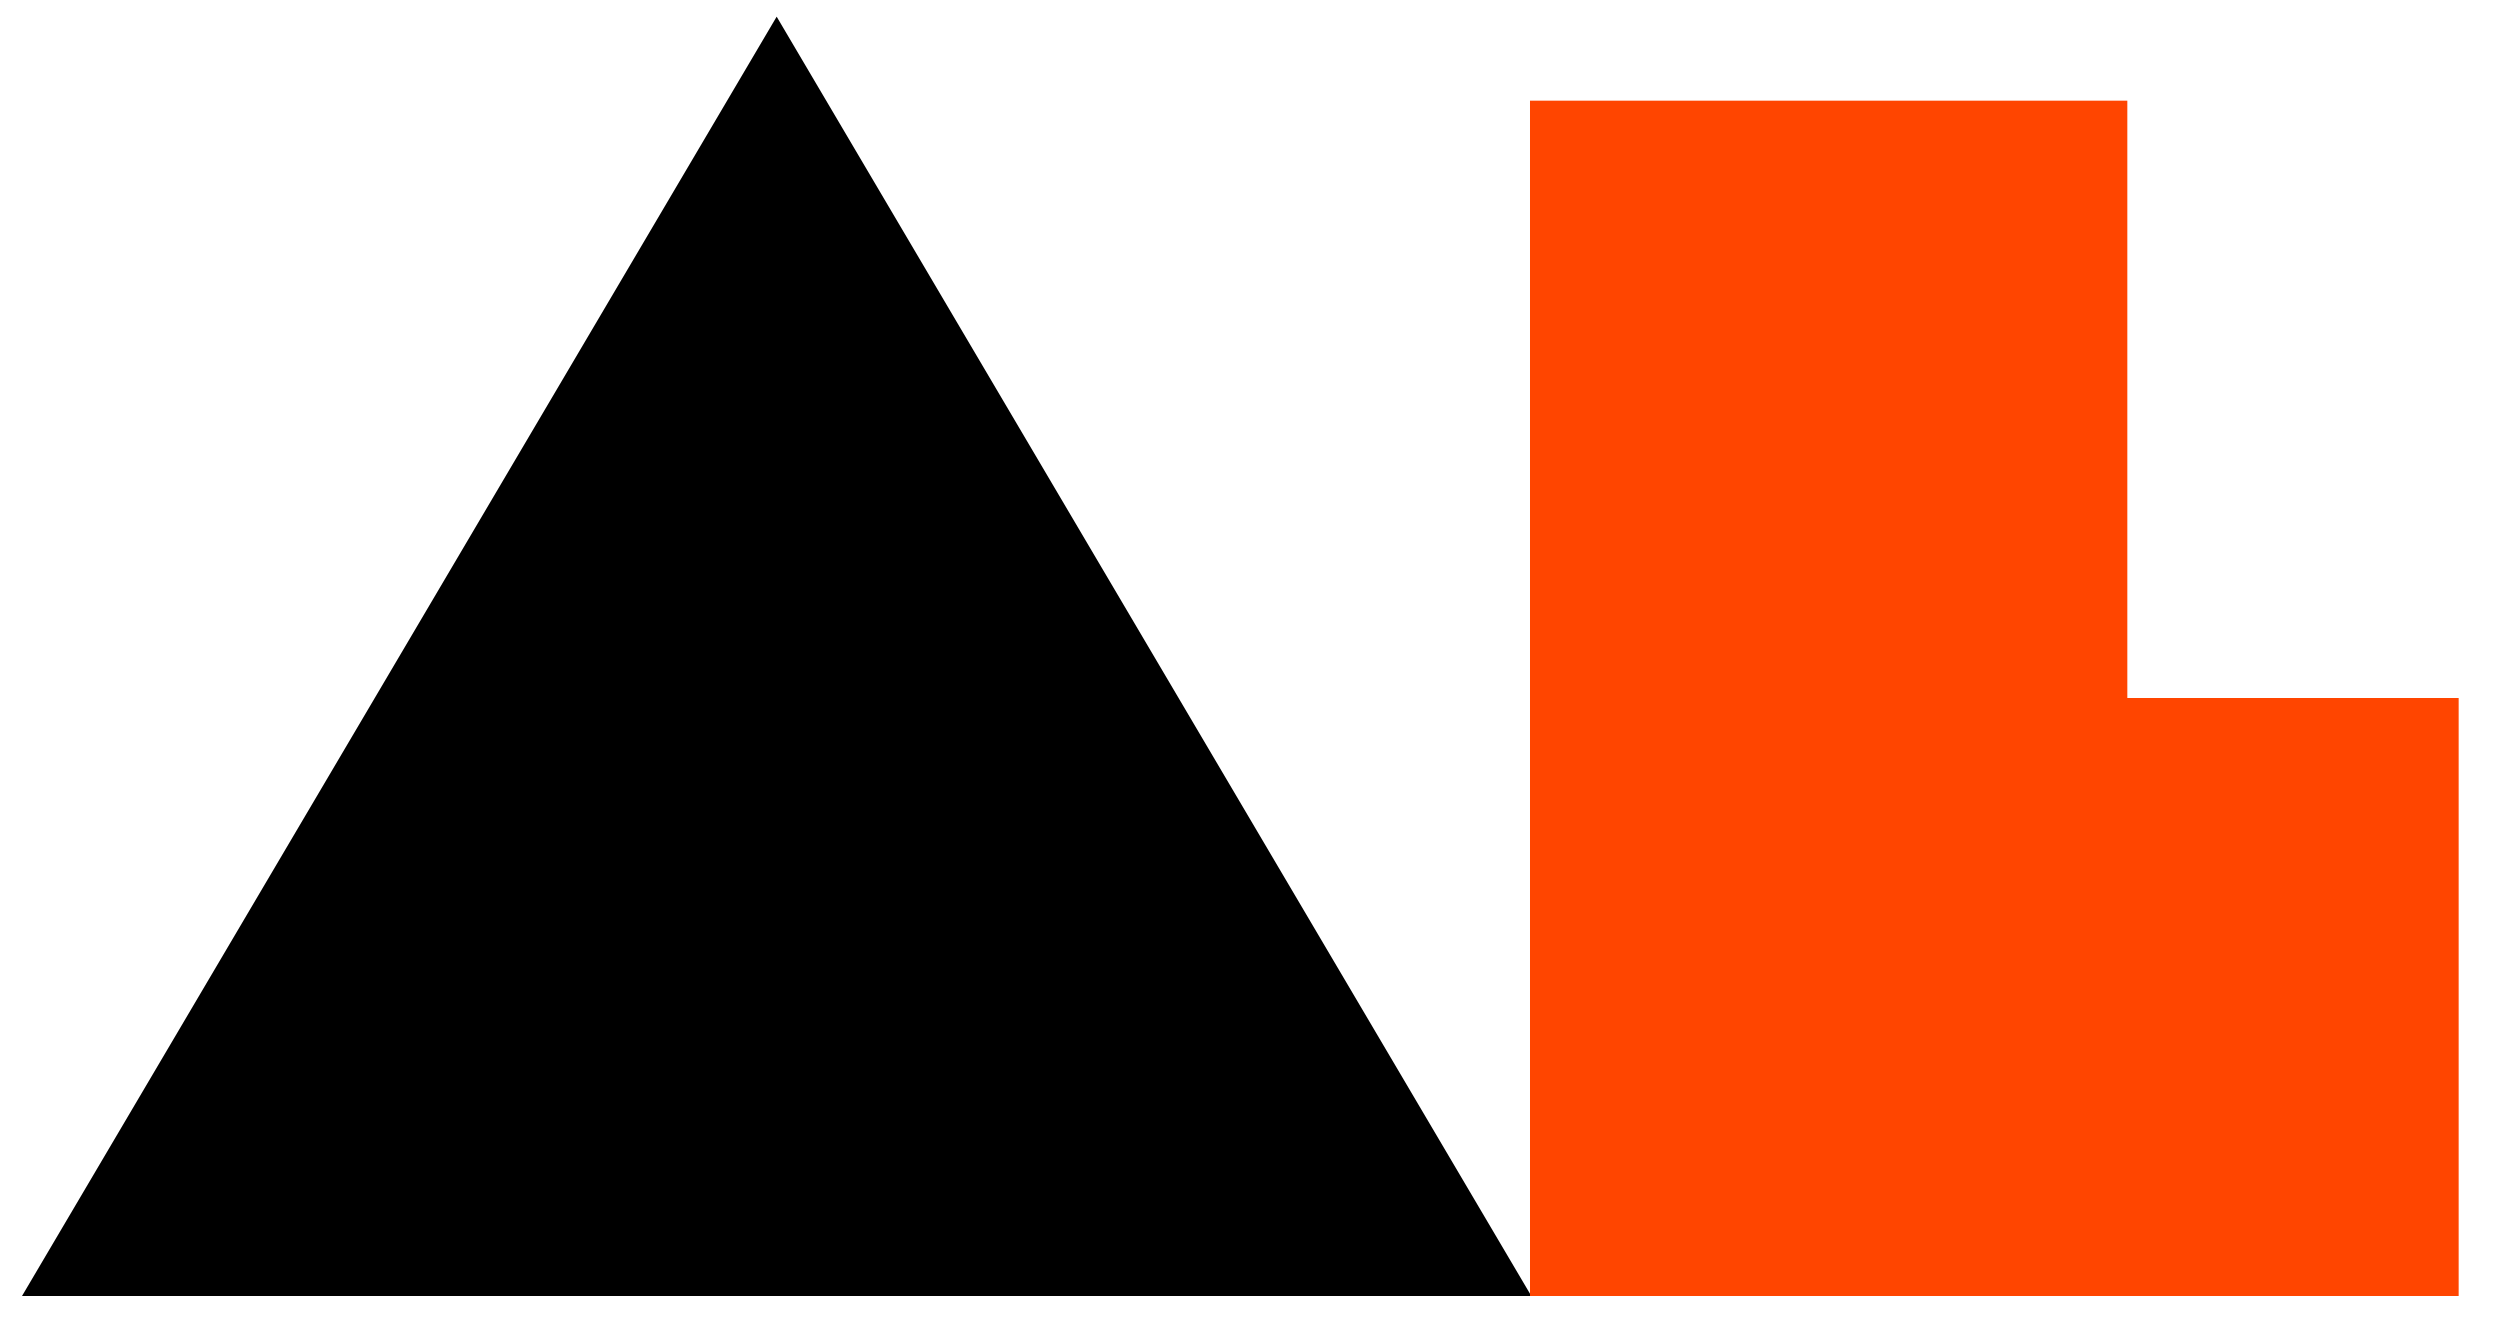 <svg version="1.2" xmlns="http://www.w3.org/2000/svg" viewBox="0 0 375 199" width="375" height="199"><style>.a{fill:#ff4500}</style><path  d="m3.3 194.4l113.2-191.9 113.2 191.9z"/><path class="a" d="m319.1 104.7h49.7v89.7h-139.3v-179.3h89.6z"/></svg>